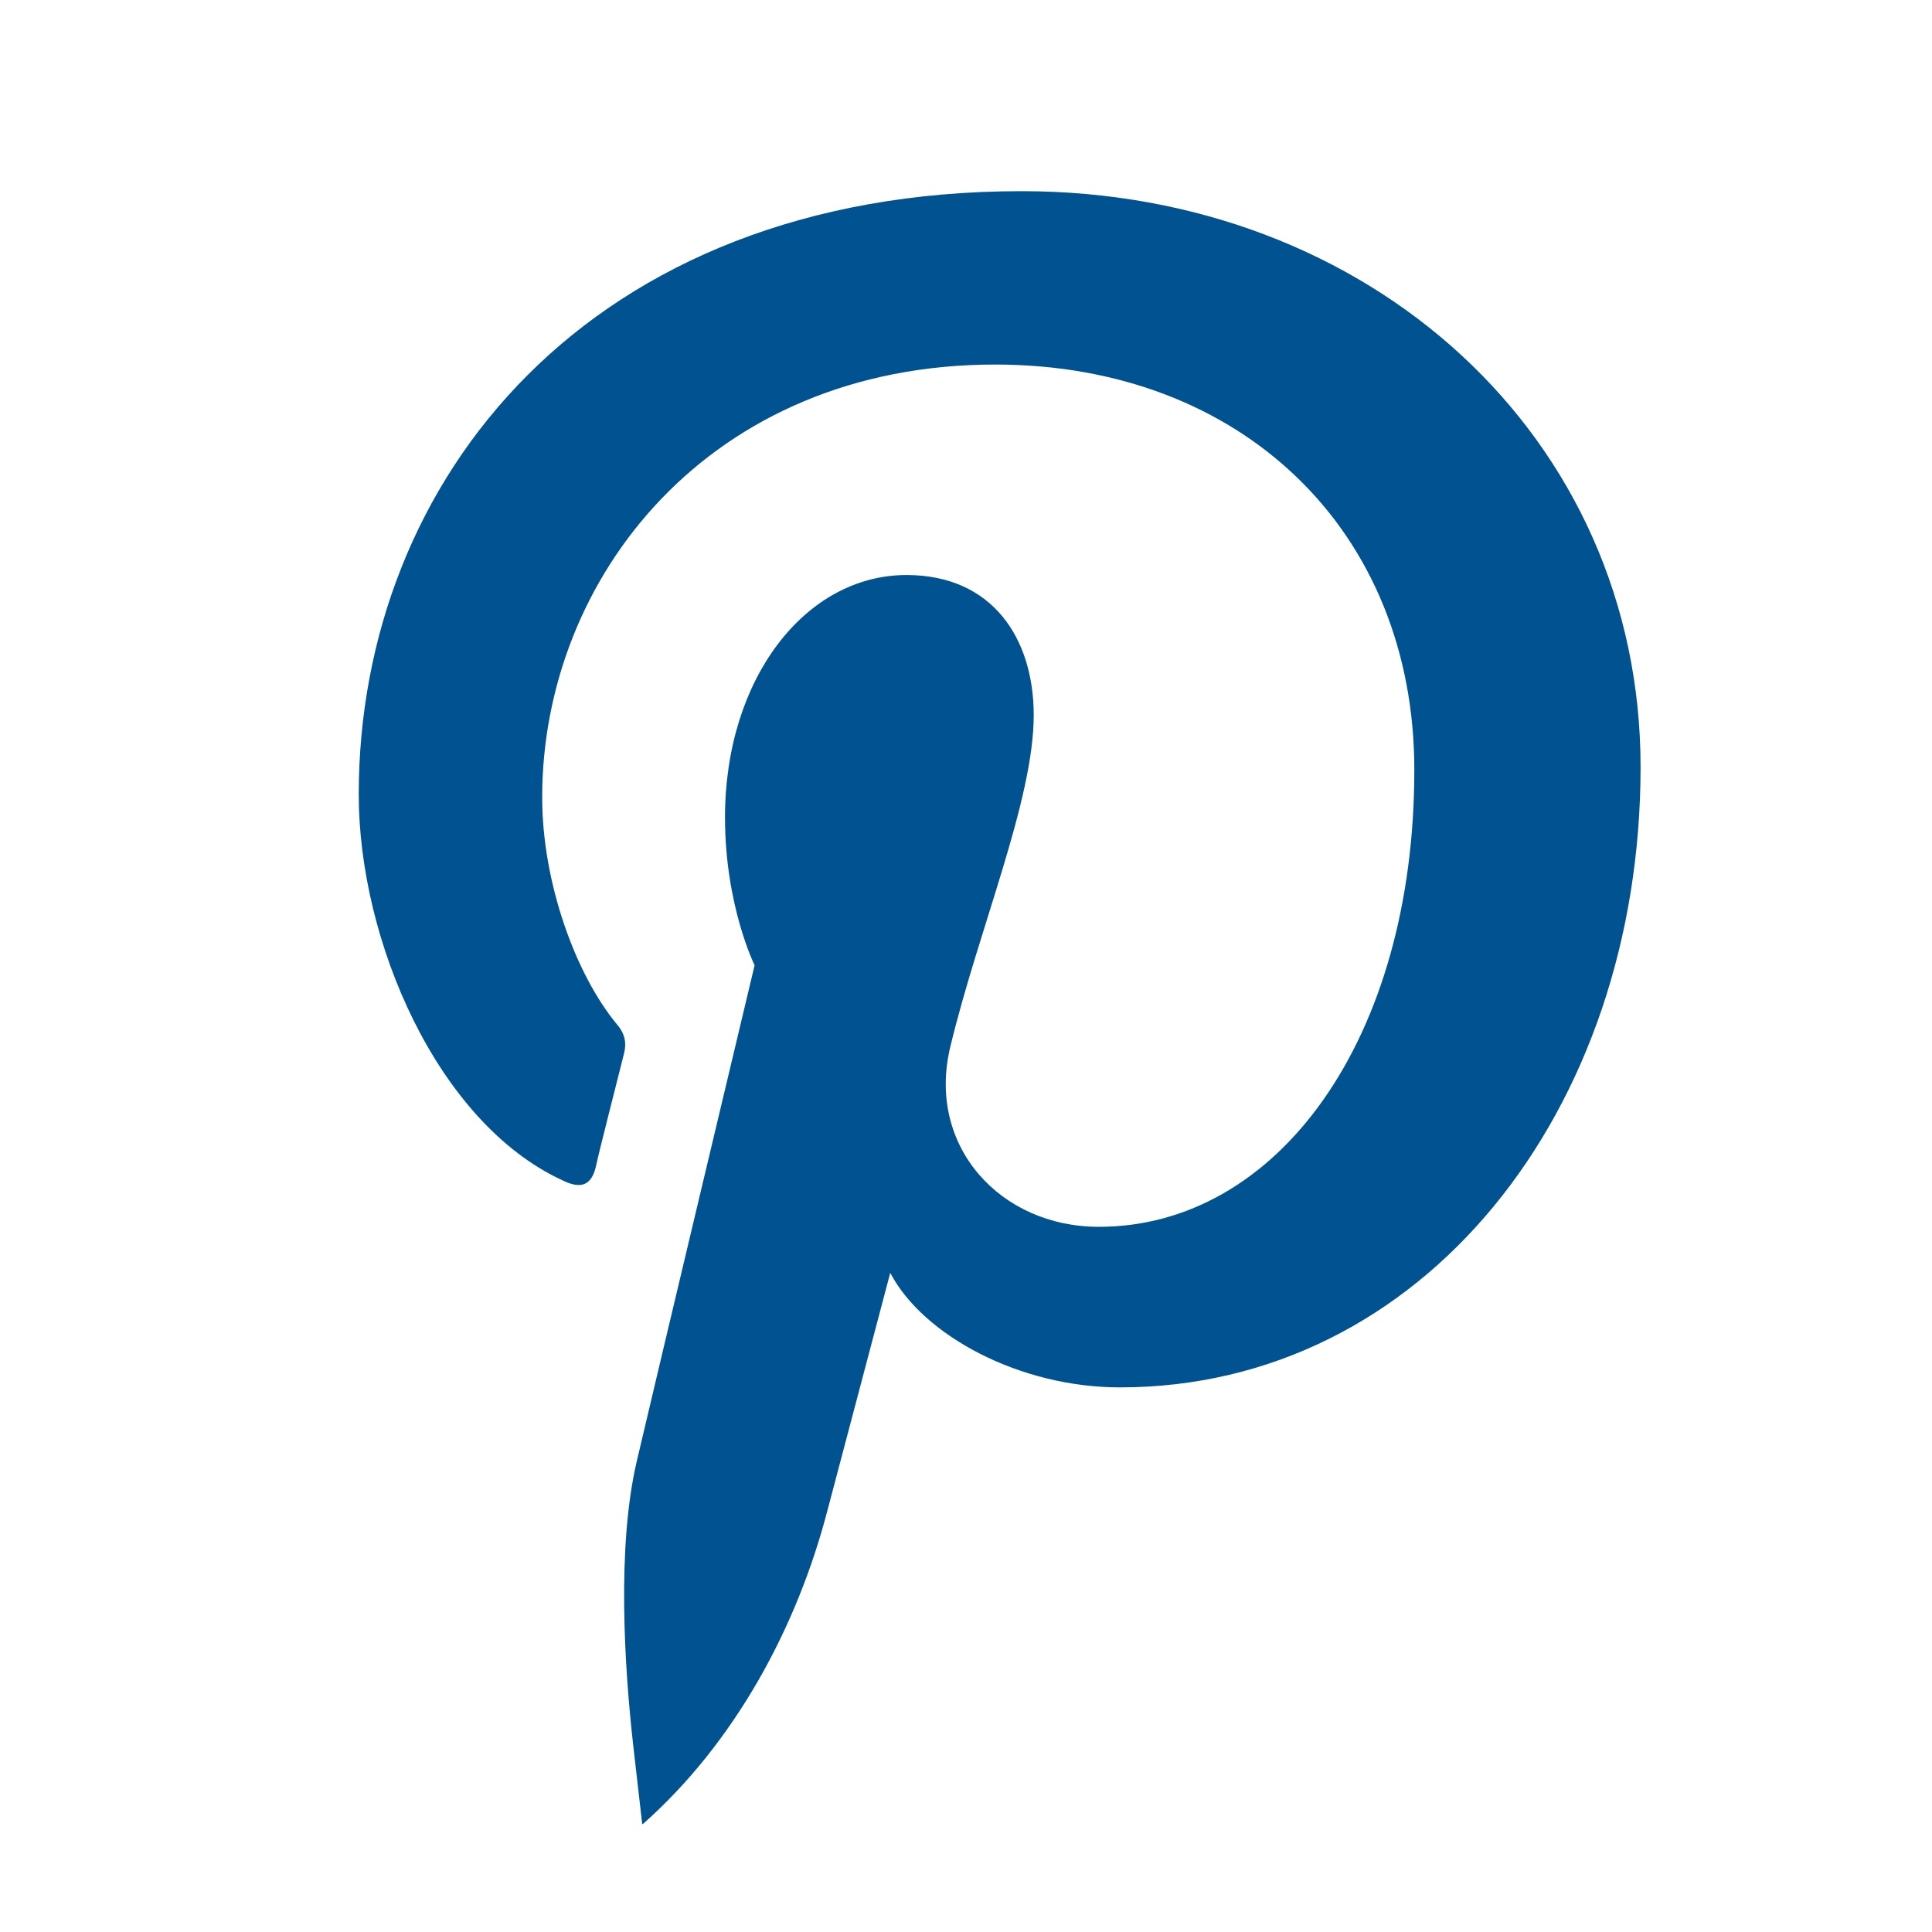 <svg width="19" height="19" viewBox="0 0 19 19" fill="none" xmlns="http://www.w3.org/2000/svg">
<path fill-rule="evenodd" clip-rule="evenodd" d="M6.326 17.935C7.223 17.14 7.838 16.009 8.139 14.848C8.26 14.391 8.755 12.518 8.755 12.518C9.075 13.129 10.02 13.644 11.014 13.644C13.991 13.644 16.134 10.928 16.134 7.543C16.134 4.302 13.472 1.88 10.049 1.88C5.787 1.88 3.528 4.721 3.528 7.813C3.528 9.248 4.299 11.039 5.53 11.607C5.715 11.699 5.817 11.656 5.86 11.473C5.889 11.333 6.059 10.673 6.137 10.36C6.161 10.264 6.151 10.172 6.069 10.076C5.661 9.585 5.332 8.68 5.332 7.842C5.332 5.68 6.98 3.585 9.787 3.585C12.212 3.585 13.909 5.222 13.909 7.572C13.909 10.225 12.561 12.065 10.806 12.065C9.836 12.065 9.109 11.27 9.346 10.293C9.627 9.127 10.166 7.871 10.166 7.033C10.166 6.282 9.763 5.655 8.915 5.655C7.921 5.655 7.13 6.672 7.13 8.039C7.13 8.906 7.421 9.493 7.421 9.493C7.421 9.493 6.442 13.601 6.263 14.367C6.064 15.214 6.141 16.404 6.229 17.179L6.316 17.94L6.326 17.935Z" fill="#005390"/>
</svg>
